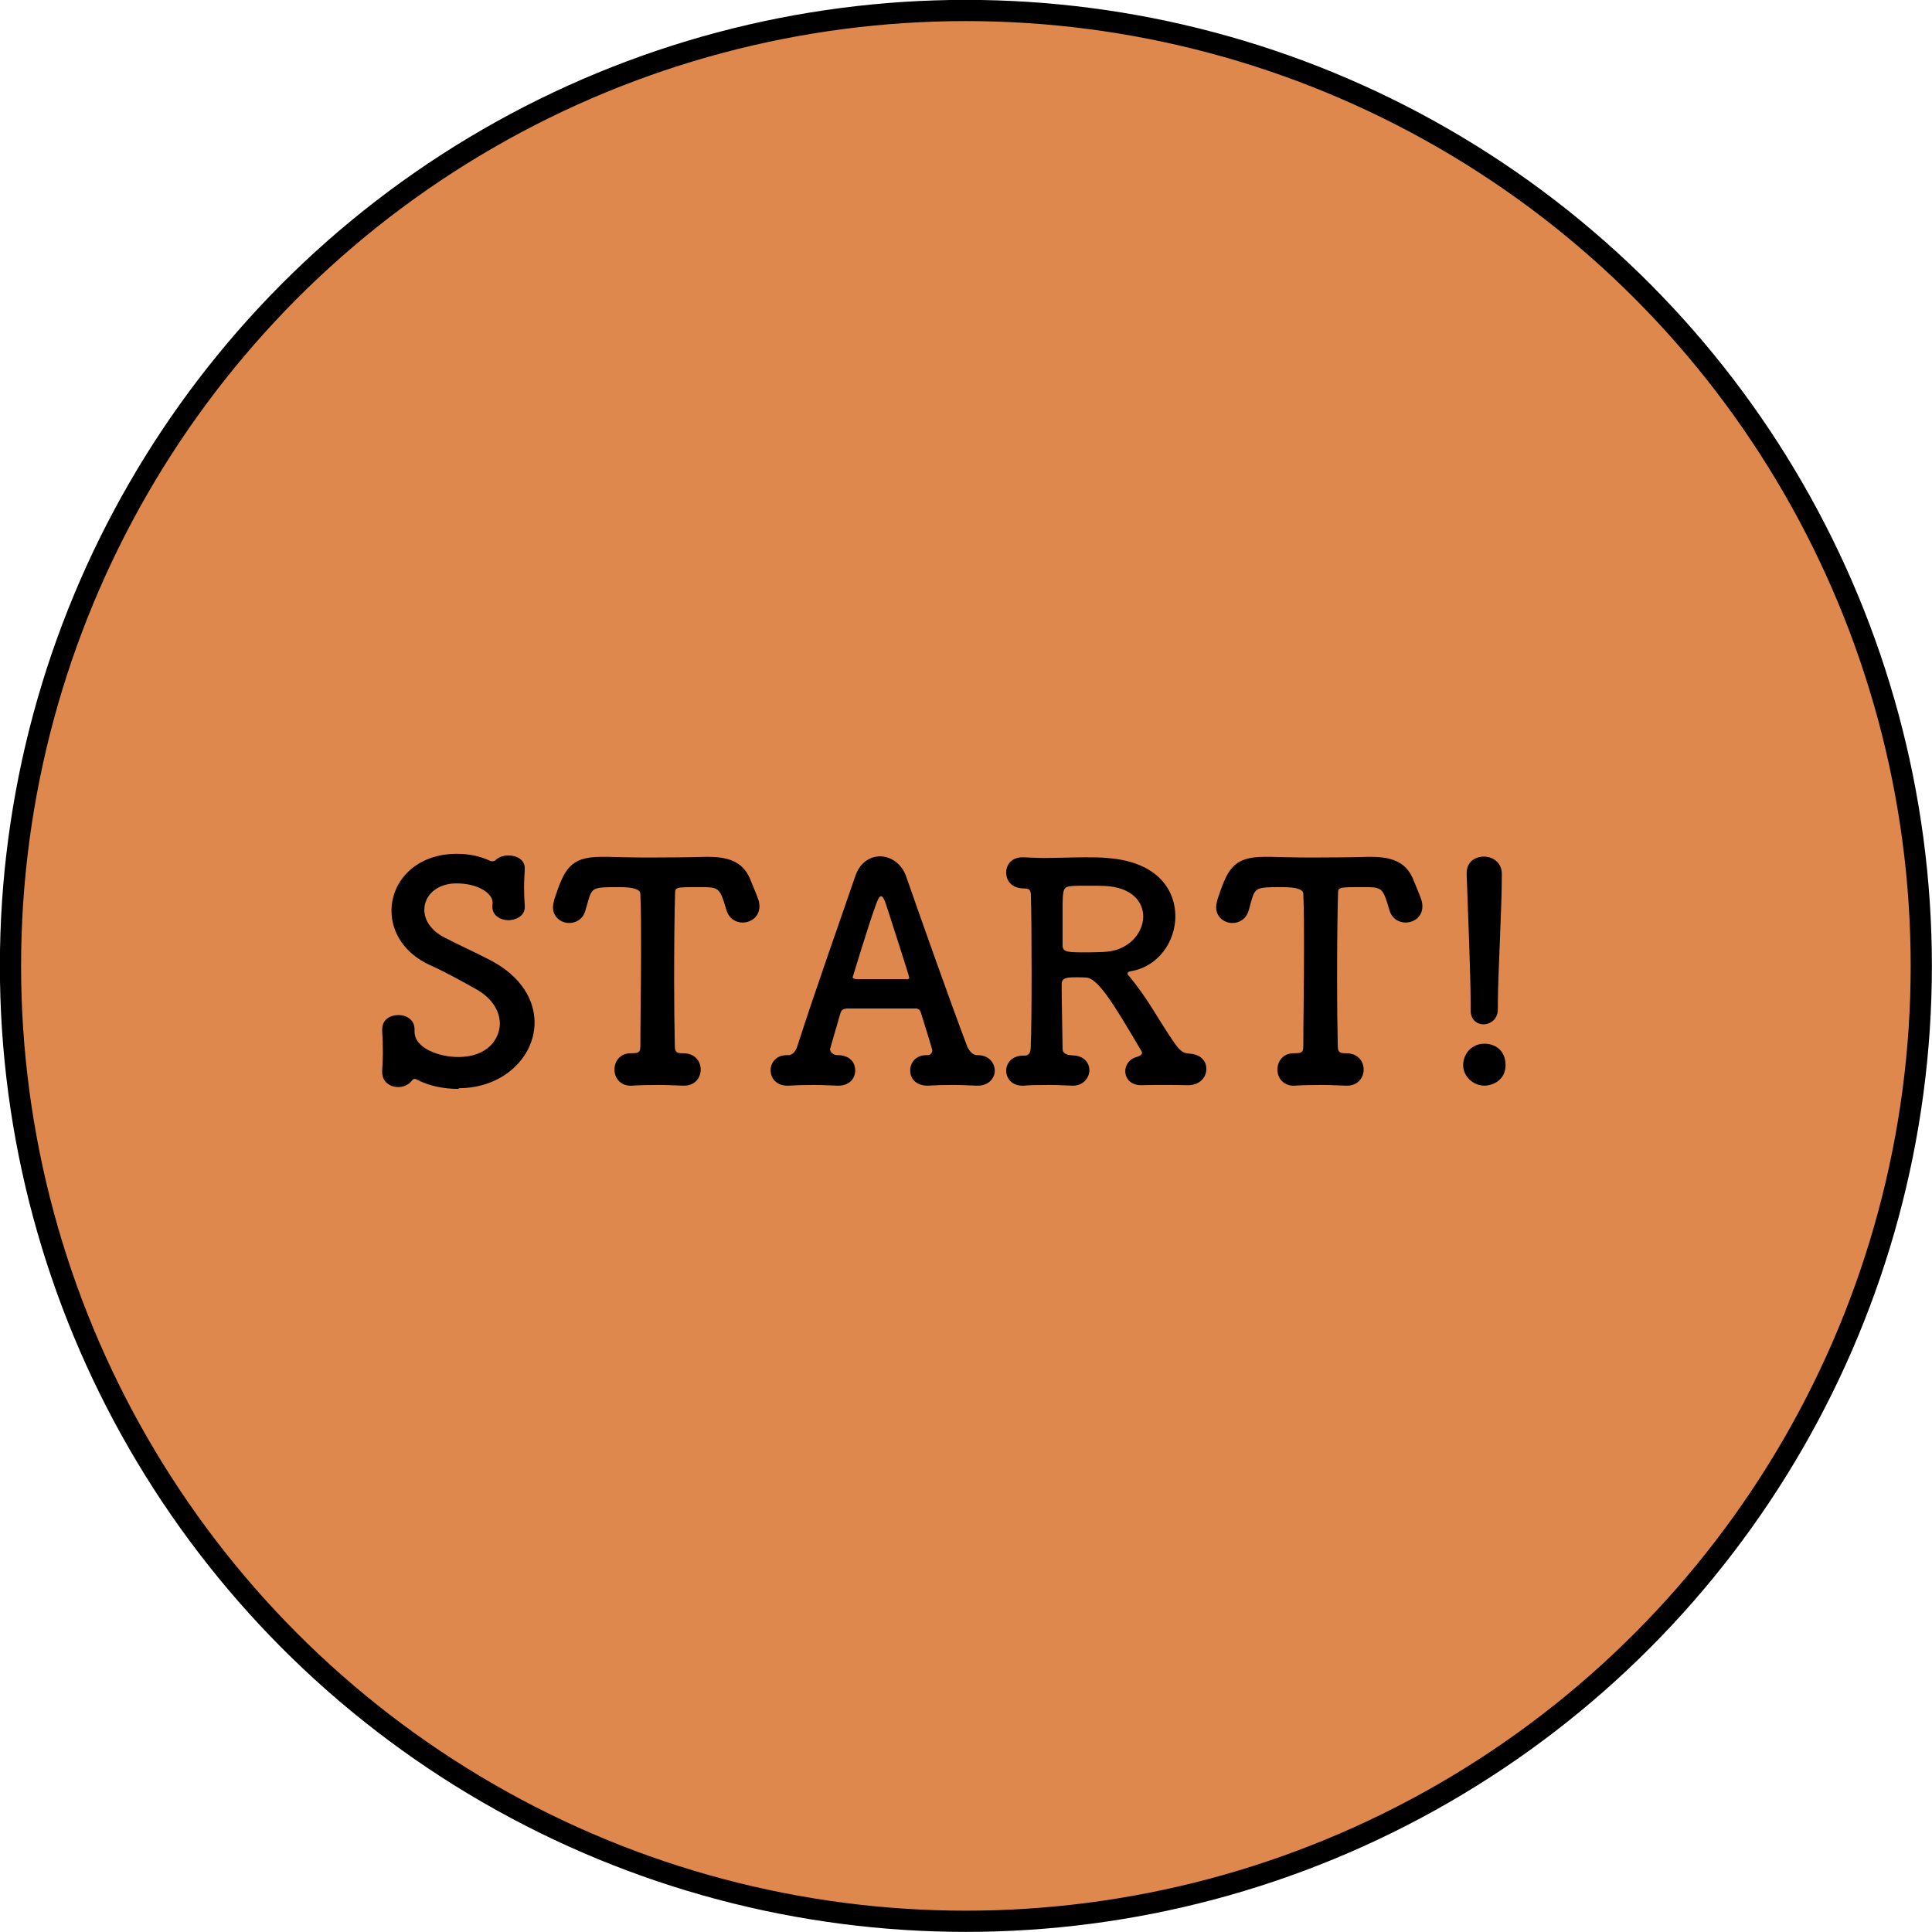 <?xml version="1.0" encoding="UTF-8"?><svg id="_レイヤー_2" xmlns="http://www.w3.org/2000/svg" viewBox="0 0 82.91 82.91"><defs><style>.cls-1{fill:#df884d;stroke:#000;stroke-miterlimit:10;stroke-width:.91px;}</style></defs><g id="_レイヤー_3"><circle class="cls-1" cx="41.45" cy="41.45" r="41"/><path d="M19.69,46.73c-.7,0-1.29-.14-1.78-.39-.05-.03-.08-.04-.12-.04-.05,0-.09.04-.13.09-.13.17-.35.26-.57.26-.35,0-.69-.22-.69-.64v-.05c.01-.22.03-.49.03-.77,0-.34-.01-.7-.03-.98v-.03c0-.43.35-.62.7-.62s.69.21.69.61v.1c0,.74,1.1,1.09,1.87,1.09,1.33,0,1.79-.84,1.79-1.43,0-.52-.31-1.08-1-1.47-.57-.32-1.3-.73-1.99-1.04-1.14-.52-1.66-1.44-1.66-2.34,0-1.25,1.03-2.44,2.81-2.44.51,0,1,.1,1.44.31.03.01.05.01.09.01s.09-.01.12-.04c.13-.14.35-.21.56-.21.35,0,.7.18.7.55v.04c-.01.25-.03.49-.03.75,0,.3.01.59.03.82.03.49-.47.62-.7.62-.34,0-.69-.2-.69-.57v-.05c0-.05.01-.1.01-.14,0-.38-.6-.82-1.55-.82-.86,0-1.38.53-1.38,1.13,0,.43.26.87.84,1.18.55.29,1.43.69,2.04,1.01,1.3.7,1.85,1.7,1.85,2.65,0,1.48-1.34,2.82-3.26,2.82Z"/><path d="M26.58,38.07c-1.12,0-1.17.01-1.34.59-.04.12-.07.26-.12.42-.1.36-.4.53-.69.53-.35,0-.7-.25-.7-.68,0-.1.03-.22.06-.34.42-1.25.64-1.82,2.02-1.82h.25c.4.01,1.07.03,1.78.03.87,0,1.81-.01,2.41-.03h.13c1.03,0,1.57.3,1.85,1.05.08.21.22.51.31.78.04.1.05.21.05.3,0,.44-.36.69-.72.69-.29,0-.58-.16-.69-.52-.04-.14-.08-.27-.12-.39-.2-.6-.33-.61-1.01-.61-1.07,0-1.08,0-1.08.29-.03.96-.04,2.35-.04,3.73,0,1,.01,1.99.03,2.81,0,.29.13.3.36.3.51,0,.75.35.75.7s-.25.69-.71.69h-.05c-.32-.01-.69-.03-1.05-.03-.43,0-.84.01-1.14.03-.43.03-.75-.27-.75-.69,0-.35.23-.7.7-.7h.05c.23-.01.36,0,.36-.29,0-1.05.03-2.64.03-4.24,0-.79,0-1.59-.03-2.31q0-.29-.9-.29Z"/><path d="M39.82,45.28c.1,0,.19-.09.19-.21,0-.03-.34-1.14-.49-1.61-.03-.1-.1-.18-.21-.18h-2.98c-.17.03-.22.05-.27.22-.13.44-.44,1.52-.44,1.52,0,.14.16.26.3.26.44-.01.78.22.78.66,0,.32-.23.65-.72.65h-.05c-.33-.01-.66-.03-1-.03-.42,0-.79.01-1.1.03h-.05c-.48,0-.71-.34-.71-.66s.23-.65.7-.65h.06c.21,0,.34-.22.39-.39.75-2.35,1.96-5.75,2.48-7.28.19-.58.62-.86,1.07-.86s.94.31,1.13.9c.69,1.98,1.96,5.56,2.6,7.24.04.12.21.39.42.39.61-.01.77.44.77.66,0,.32-.25.65-.73.65h-.05c-.33-.01-.66-.03-1-.03-.42,0-.79.01-1.1.03-.39.01-.75-.22-.75-.65,0-.33.23-.66.7-.66h.08ZM38.9,42.03c.08-.01.12-.03.12-.07,0-.09-.9-2.83-1-3.16-.08-.23-.14-.34-.21-.34s-.14.13-.23.39c-.3.81-.99,3.09-.99,3.09,0,.04.03.05.13.08h2.18Z"/><path d="M49.97,46.56c-.34,0-.66,0-.95.01h-.05c-.46,0-.68-.3-.68-.6,0-.26.17-.53.49-.61.09-.03.23-.08.23-.18,0-.03-.01-.05-.03-.08-1.27-2.17-1.9-3.15-2.39-3.15-.14-.01-.26-.01-.38-.01-.4,0-.65.01-.65.29,0,.68.03,1.91.04,2.77,0,.2.14.27.42.29.51.01.73.33.73.64s-.26.66-.69.66h-.05c-.31-.01-.65-.03-.98-.03-.51,0-.95.01-1.08.03-.55.03-.77-.34-.77-.64,0-.33.25-.65.74-.65h.05c.21,0,.25-.16.26-.31.03-.56.04-1.9.04-3.25s-.01-2.72-.03-3.3c0-.21-.05-.31-.25-.31-.75,0-.81-.53-.81-.68,0-.34.23-.66.7-.66h.06c.29.01.56.03.83.03.61,0,1.2-.03,1.81-.03.31,0,.62,0,.94.03,2.27.17,2.92,1.48,2.92,2.5,0,1.07-.71,2.13-1.86,2.35-.1.01-.19.04-.19.1,0,.03.01.07.05.1.4.48.73.96,1.03,1.44,1.16,1.86,1.17,1.87,1.62,1.91.47.04.68.34.68.65,0,.38-.3.7-.78.7-.36-.01-.72-.01-1.05-.01ZM49.06,39.33c0-.64-.49-1.25-1.64-1.31-.17-.01-.48-.01-.79-.01-.22,0-.44,0-.6.01-.4.04-.43.07-.43,1v1.55c0,.3.23.3,1.05.3.3,0,.62-.01.86-.03.96-.09,1.55-.82,1.55-1.51Z"/><path d="M55.04,38.07c-1.12,0-1.17.01-1.34.59-.04.12-.06.26-.12.42-.1.36-.4.53-.69.53-.35,0-.7-.25-.7-.68,0-.1.03-.22.06-.34.42-1.25.64-1.82,2.02-1.82h.25c.4.01,1.07.03,1.78.03.87,0,1.81-.01,2.4-.03h.13c1.03,0,1.57.3,1.85,1.05.08.21.22.51.31.78.04.1.05.21.05.3,0,.44-.36.69-.72.69-.29,0-.58-.16-.69-.52-.04-.14-.08-.27-.12-.39-.19-.6-.32-.61-1.01-.61-1.07,0-1.08,0-1.08.29-.03.96-.04,2.35-.04,3.73,0,1,.01,1.99.03,2.81,0,.29.13.3.36.3.51,0,.75.35.75.7s-.25.69-.71.69h-.05c-.33-.01-.69-.03-1.05-.03-.43,0-.85.01-1.14.03-.43.03-.75-.27-.75-.69,0-.35.23-.7.7-.7h.05c.23-.01.36,0,.36-.29,0-1.05.03-2.64.03-4.24,0-.79,0-1.59-.03-2.31q0-.29-.9-.29Z"/><path d="M63.7,46.59c-.47,0-.91-.39-.91-.88,0-.47.35-.92.91-.92.51,0,.91.33.91.92,0,.64-.55.88-.91.88ZM63.11,43.36v-.35c0-1.14-.1-3.5-.17-5.5v-.04c0-.48.36-.71.74-.71s.77.25.77.75c0,1.52-.17,4.34-.17,5.54v.22c.01.57-.44.69-.61.69-.29,0-.56-.2-.56-.6Z"/></g></svg>